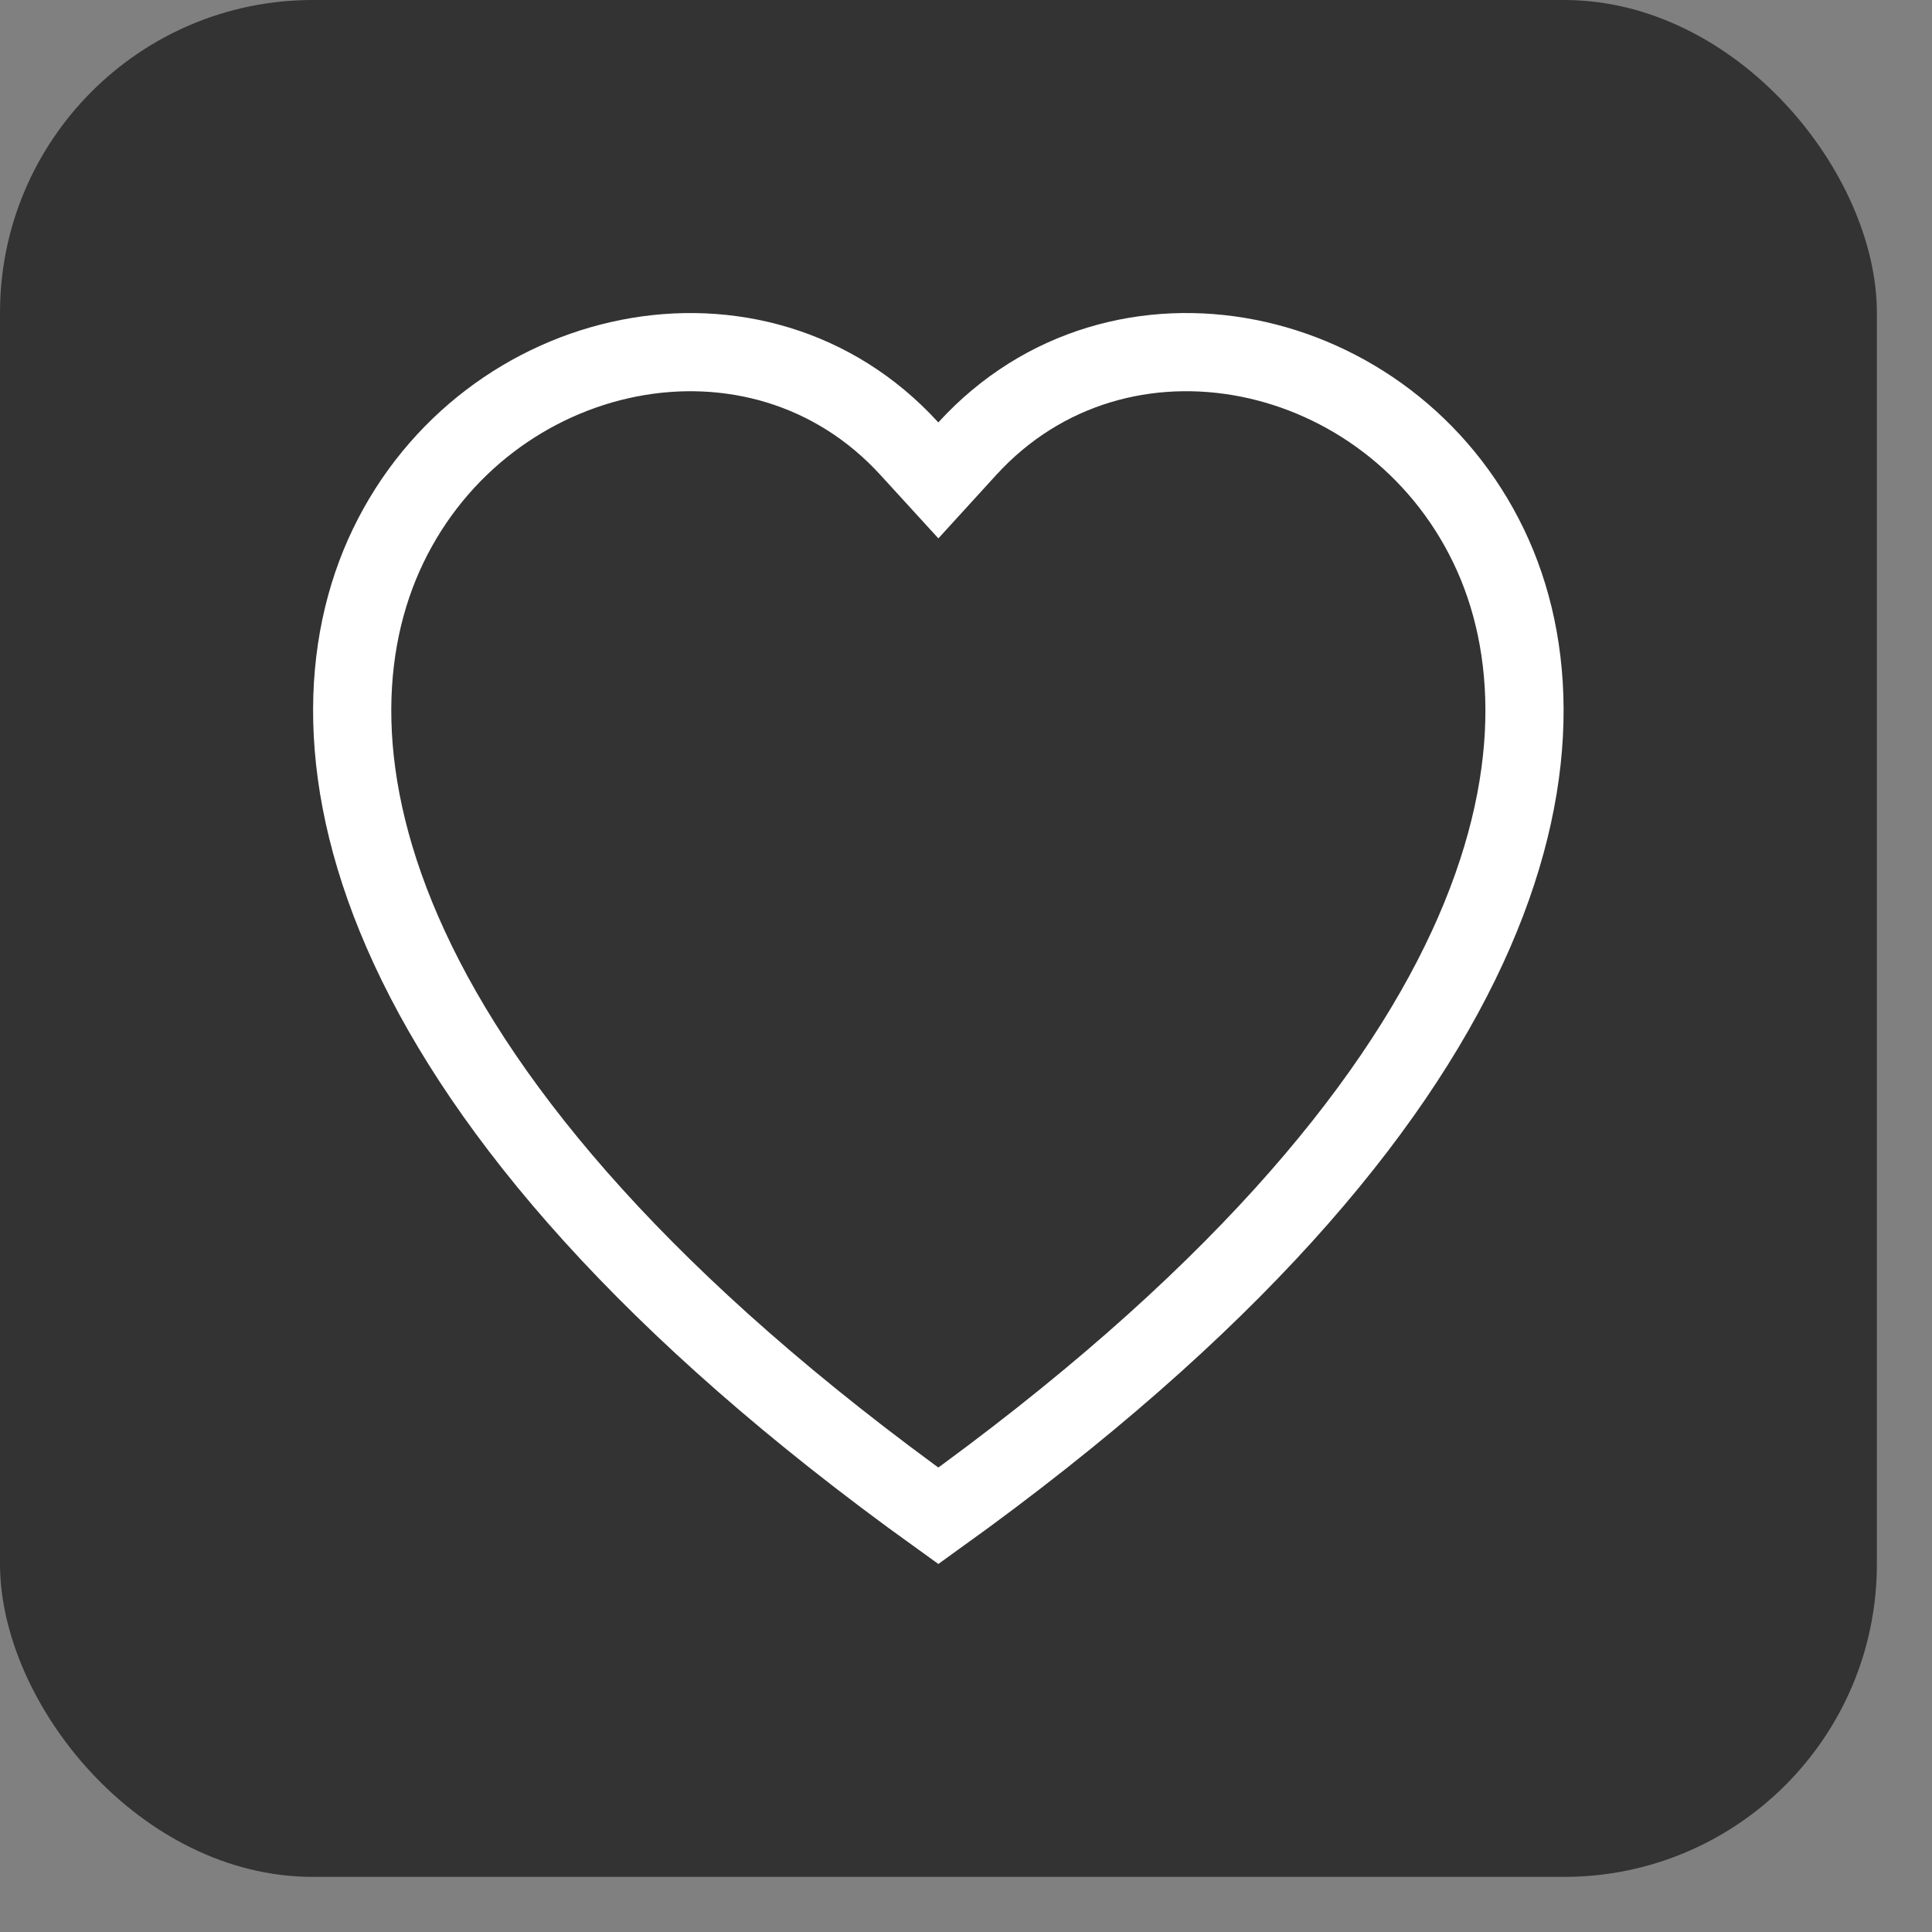 <svg width="32" height="32" viewBox="0 0 32 32" fill="none" xmlns="http://www.w3.org/2000/svg">
<rect x="0" y="0" width="32" height="32" fill="#808080" stroke="none"/>
<rect y="1.52588e-05" width="31.087" height="31.087" rx="5.181" fill="black" fill-opacity="0.6"/>
<path d="M16.02 7.433C18.532 4.679 23.026 5.647 24.659 9.049C26.217 12.295 25.189 18.177 15.542 25.107C5.895 18.178 4.867 12.296 6.425 9.05C8.058 5.648 12.552 4.679 15.063 7.433L15.542 7.957L16.02 7.433Z" stroke="white" stroke-width="1.295"/>
</svg>
